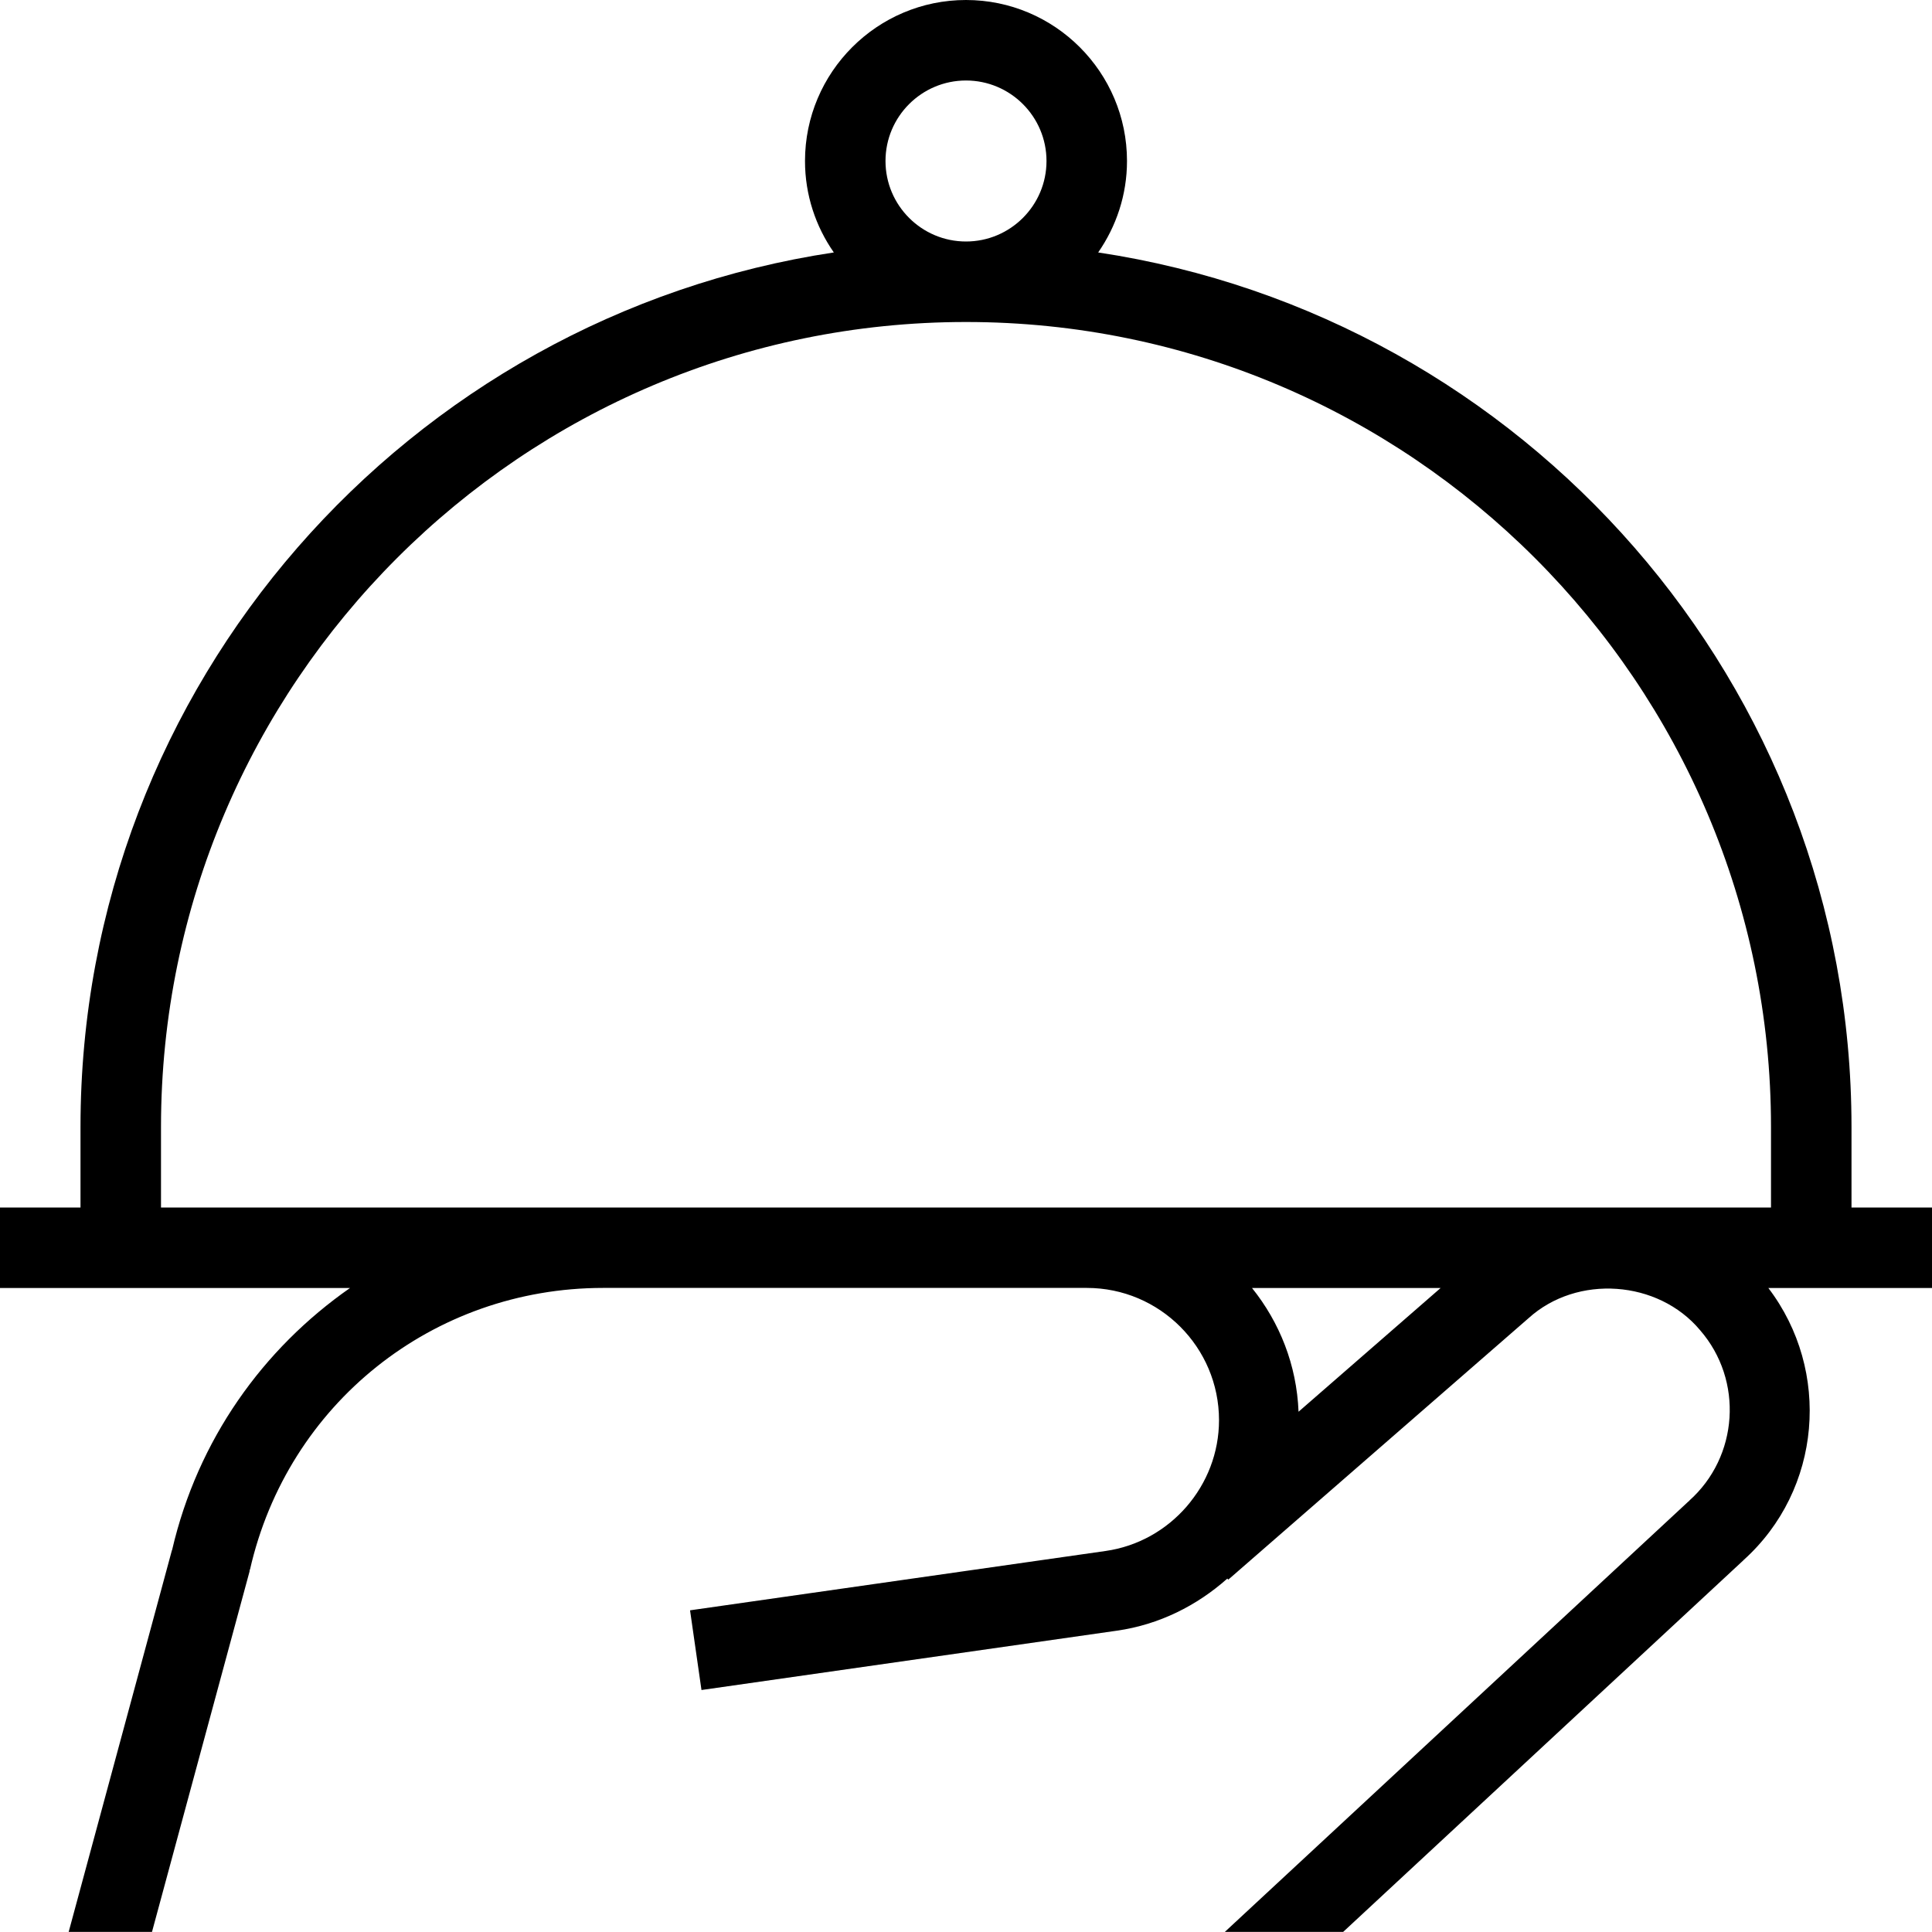 <?xml version="1.0" encoding="UTF-8"?><svg xmlns="http://www.w3.org/2000/svg" id="Layer_1" data-name="Layer 1" viewBox="0 0 24 24"><path d="M24,15h-1v-1c0-5.506-4.07-10.067-9.358-10.864,.224-.323,.358-.714,.358-1.136,0-1.103-.897-2-2-2s-2,.897-2,2c0,.422,.133,.813,.358,1.136C5.07,3.933,1,8.494,1,14v1H0v1H4.348c-1.082,.755-1.892,1.885-2.21,3.254,0,.002-.003,.004-.003,.006l-1.282,4.739H1.888l1.212-4.478c.002-.007,0-.014,.001-.021h.004c.468-2.061,2.272-3.501,4.388-3.501h6.008c.905,0,1.642,.737,1.642,1.643,0,.812-.606,1.511-1.41,1.625l-5.161,.737,.142,.99,5.16-.737c.527-.075,.995-.312,1.372-.647l.012,.013,3.729-3.247c.604-.548,1.611-.475,2.132,.148,.541,.622,.479,1.573-.137,2.12l.002,.002s-.007,.003-.01,.006l-5.759,5.347h1.47l4.962-4.607h0s0,0,0,0l.008-.007s.002-.004,.004-.005c.972-.875,1.091-2.352,.308-3.38h2.035v-1ZM11,2c0-.552,.449-1,1-1s1,.448,1,1-.449,1-1,1-1-.448-1-1ZM2,15v-1c0-5.514,4.486-10,10-10s10,4.486,10,10v1H2Zm14.131,2.537c-.023-.582-.236-1.111-.578-1.537h2.343l-1.765,1.537Z"/></svg>